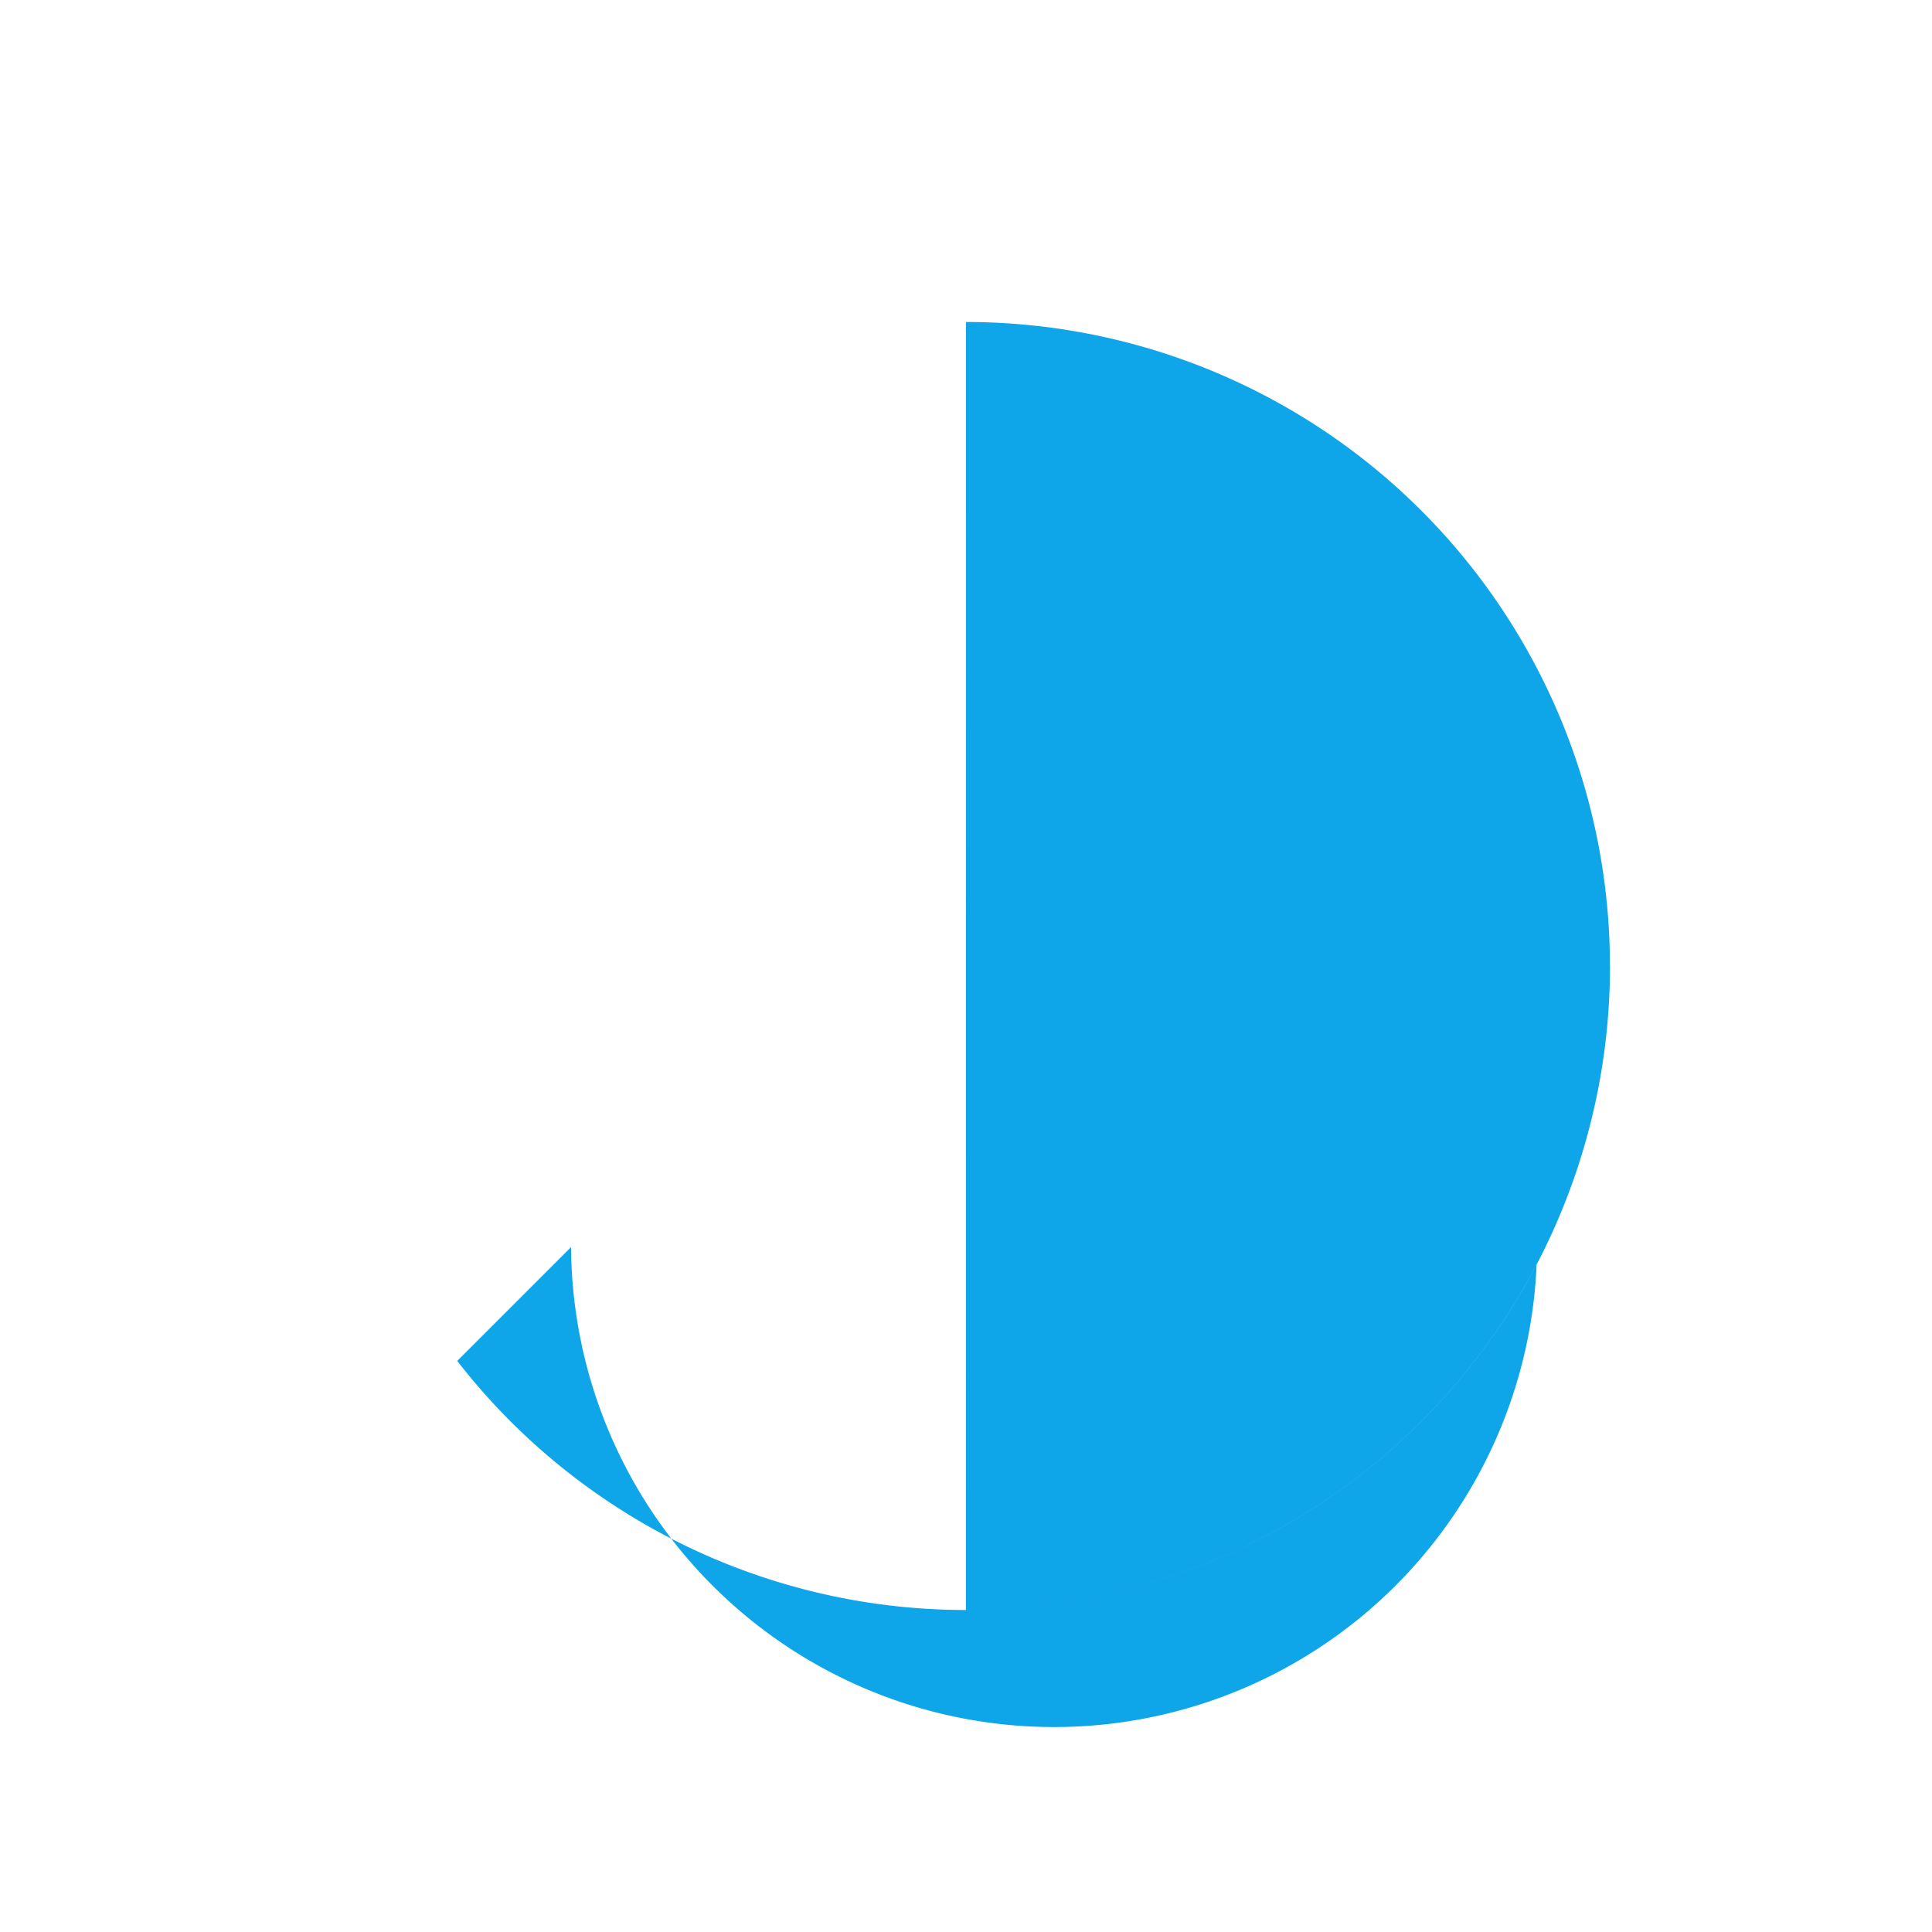 <svg xmlns="http://www.w3.org/2000/svg" viewBox="0 0 24 24"><path fill="#0EA5E9" d="M12 4a8 8 0 1 1-6.32 12.906l1.414-1.414A6 6 0 1 0 18 12h2a8 8 0 0 1-8 8l-.001-.001L12 4z"/><path fill="#0EA5E9" d="M13 11l5-3-3 5z"/></svg>